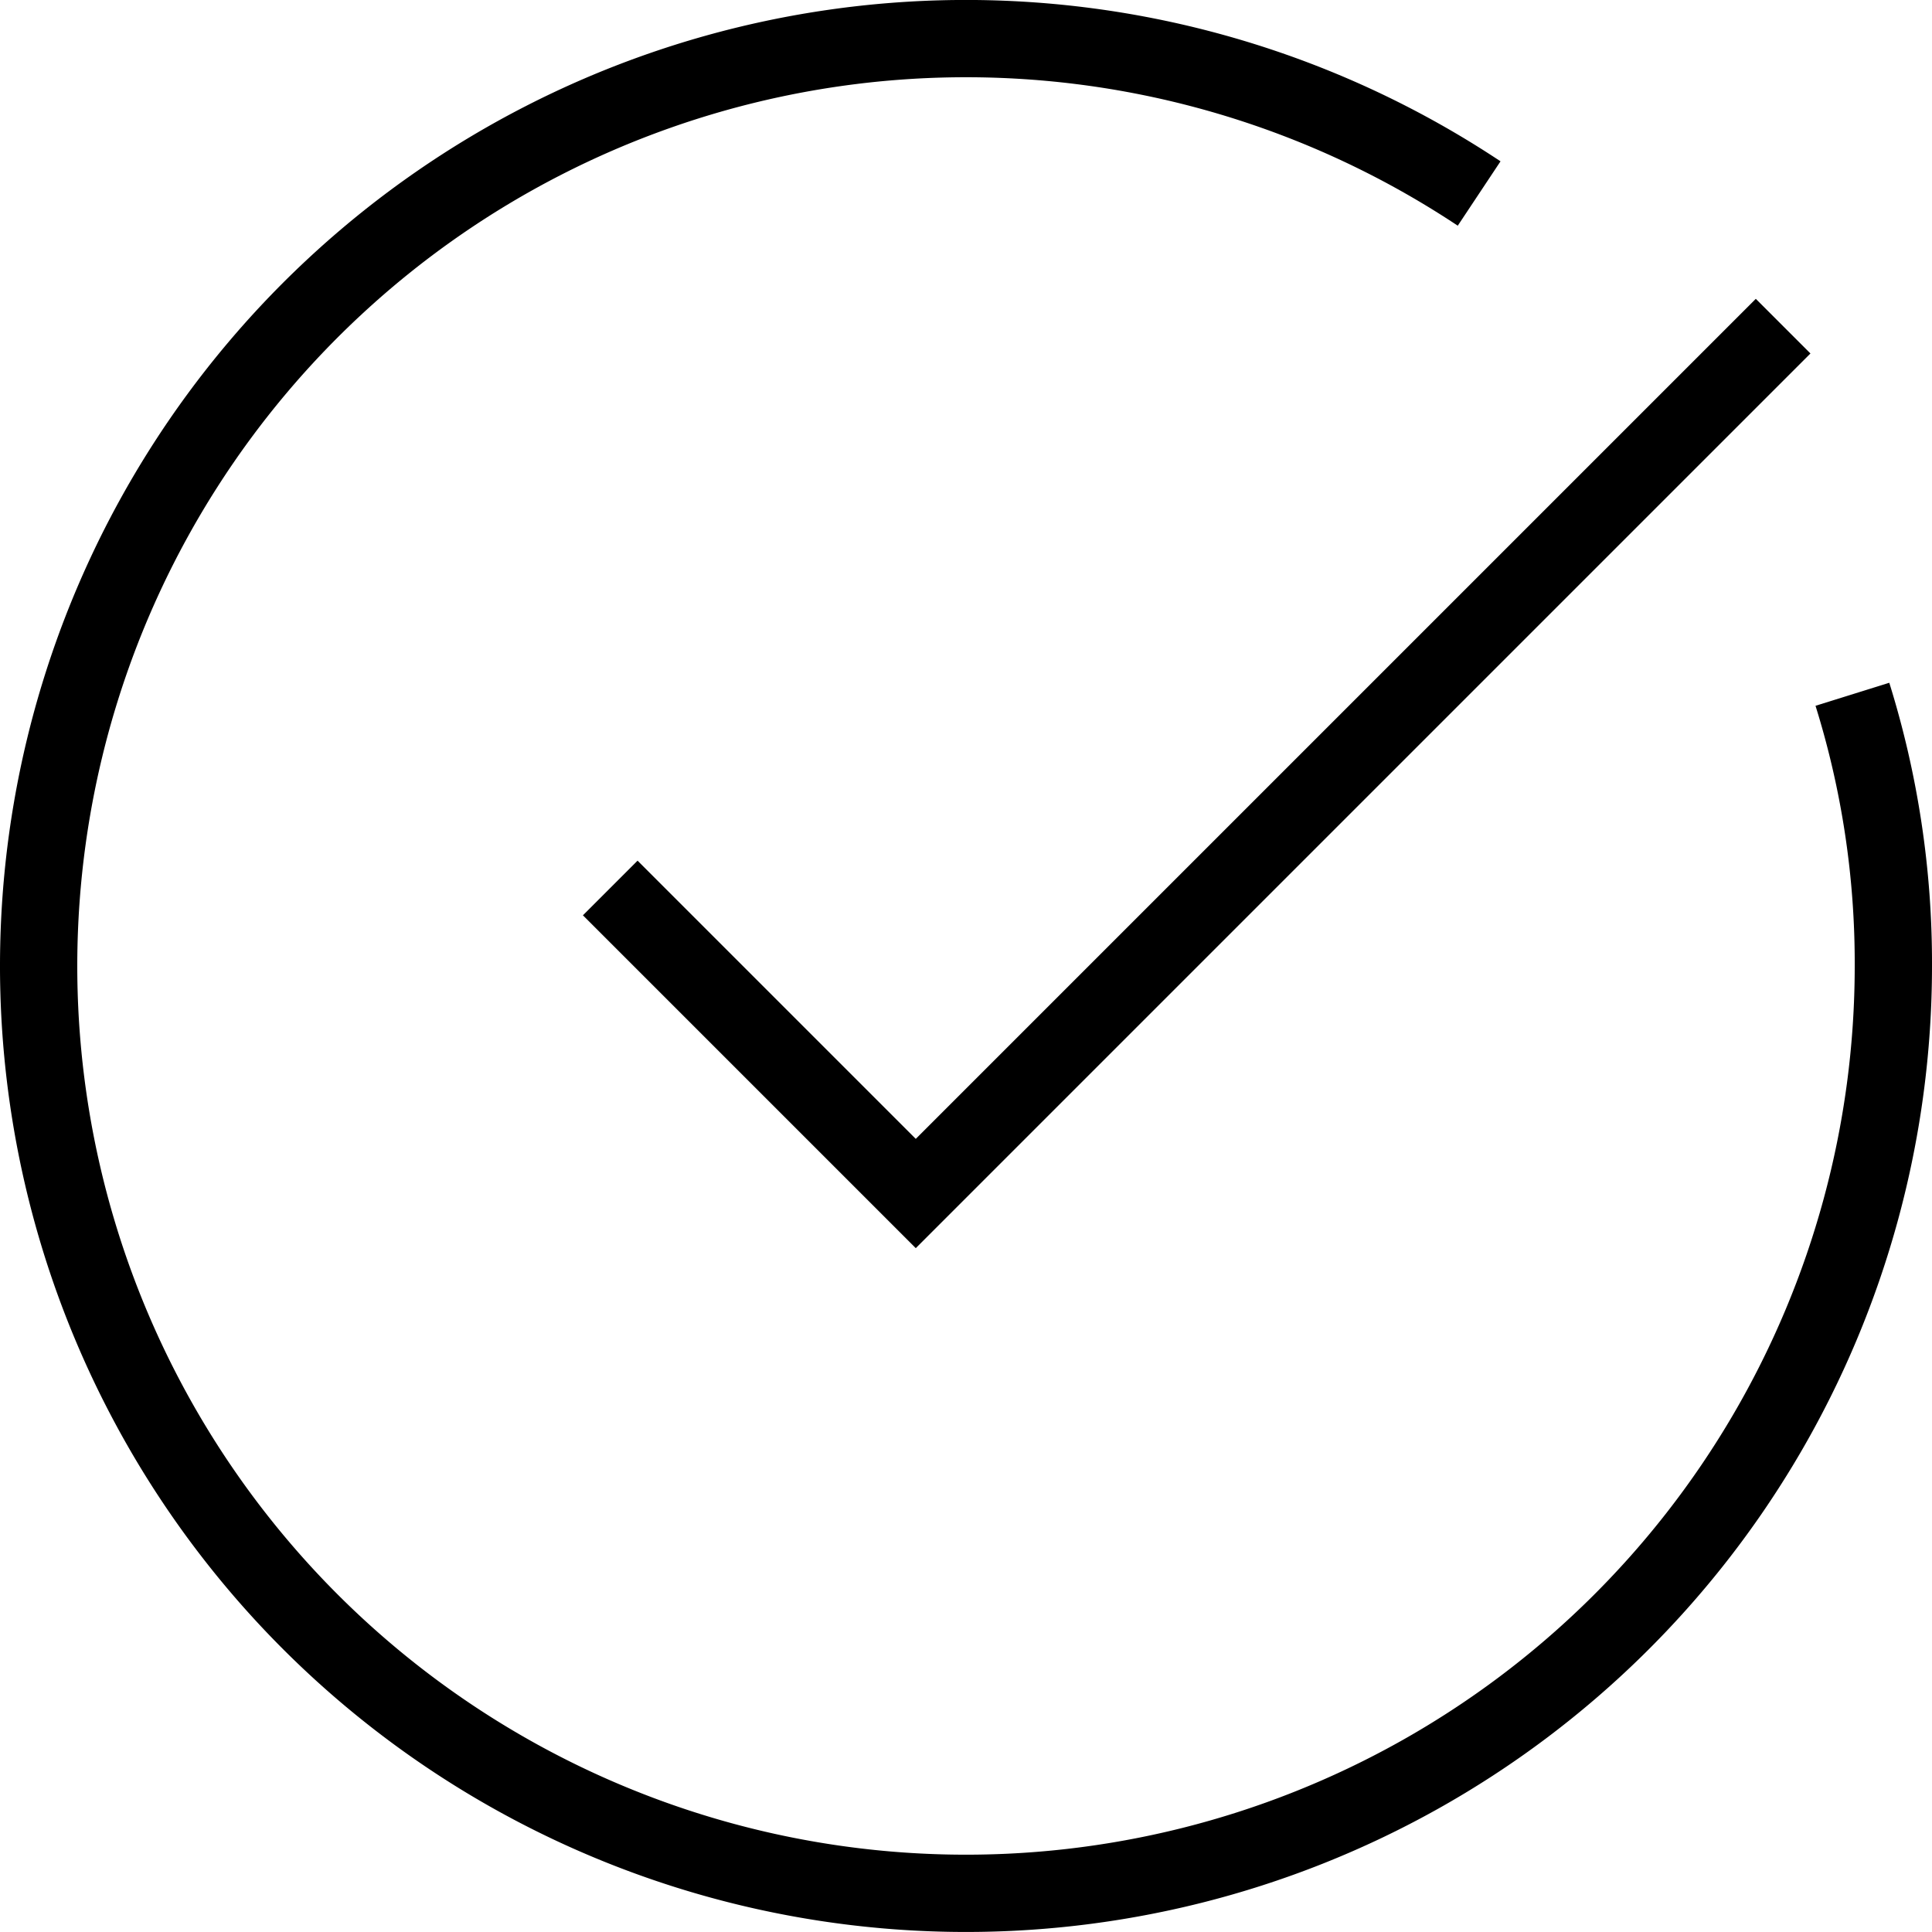 <svg xmlns="http://www.w3.org/2000/svg" width="25" height="25" viewBox="0 0 25 25">
  <g id="グループ_1487" data-name="グループ 1487" transform="translate(-11.5 -11.496)">
    <path id="パス_1144" data-name="パス 1144" d="M35.47,20.48A11.666,11.666,0,0,1,36,24a12,12,0,1,1-5.36-10" transform="translate(0)" fill="none" stroke="#000" stroke-linejoin="round" stroke-width="1"/>
    <path id="パス_1145" data-name="パス 1145" d="M19.75,23.34l3.6,3.6L34.22,16.07" transform="translate(0 0)" fill="none" stroke="#000" stroke-linecap="square" stroke-miterlimit="10" stroke-width="1"/>
  </g>
</svg>
